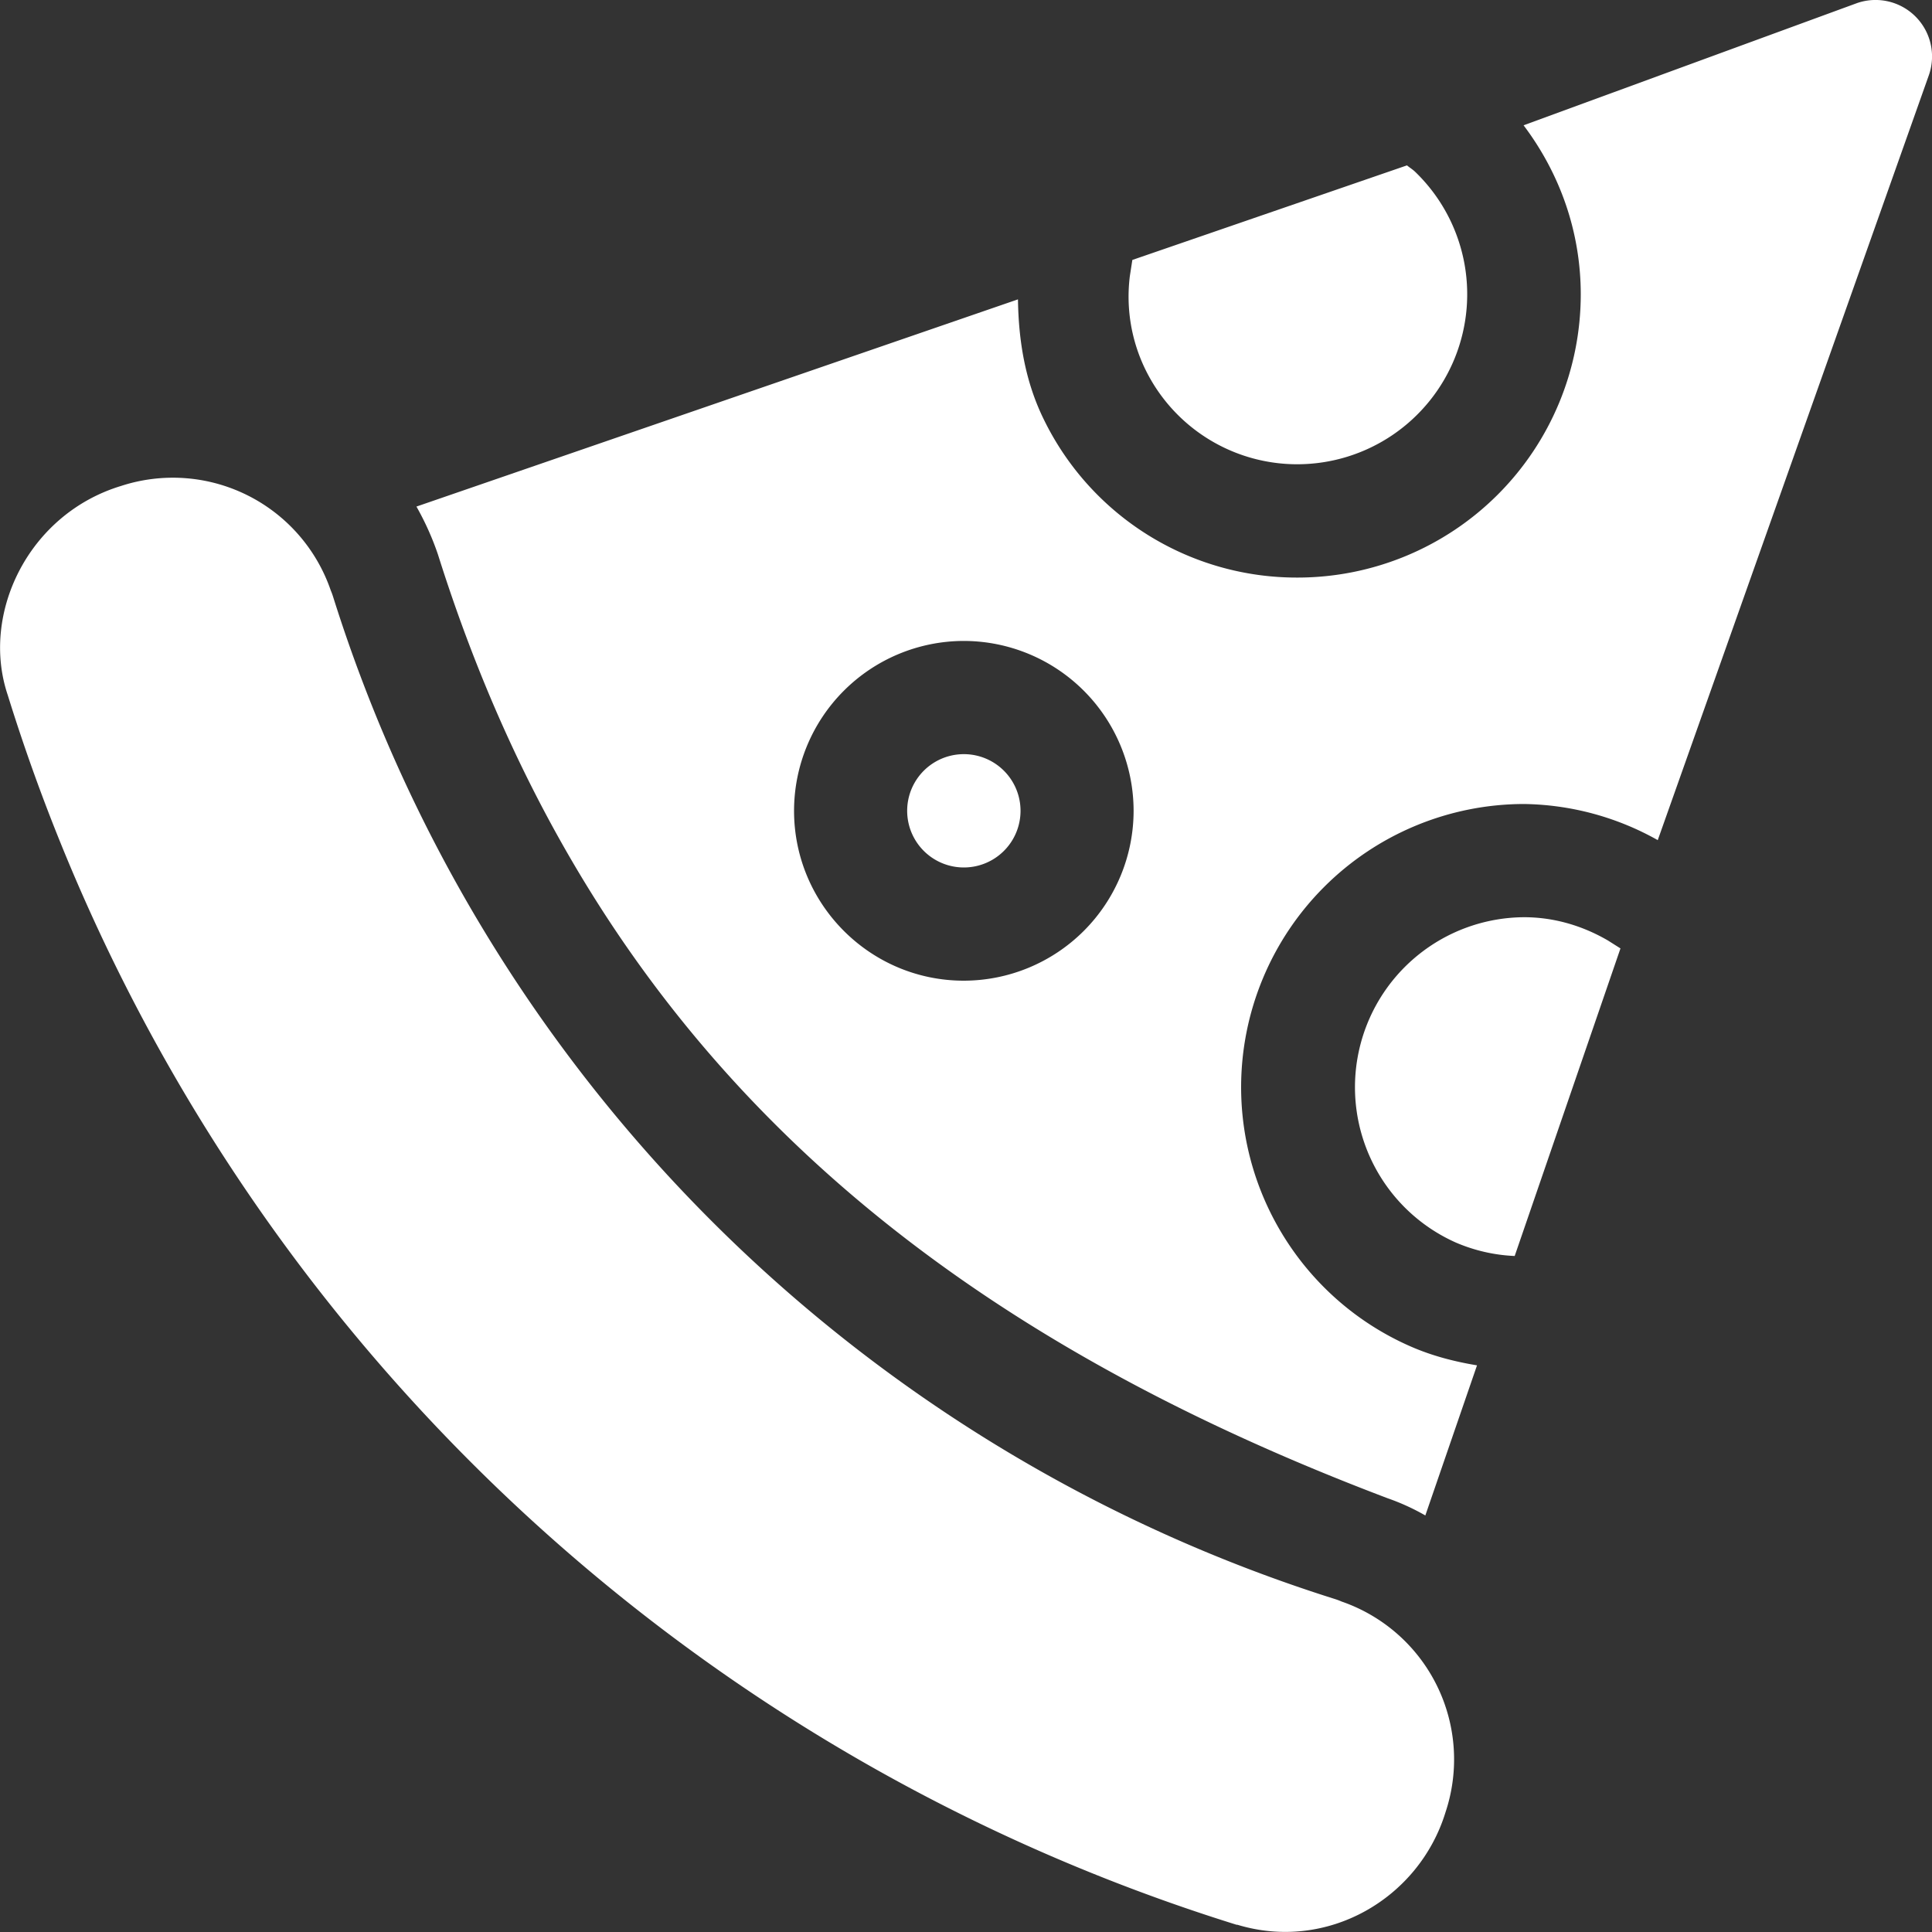 <svg xmlns="http://www.w3.org/2000/svg" width="20" height="20" viewBox="0 0 20 20">
    <rect x="0" y="0" width="20" height="20" fill="#333333" stroke="none"/>
    <g fill="none" fill-rule="evenodd">
        <path d="M0 0h20v20H0z"/>
        <path fill="#FFF" d="M14.755 15.688a2.31 2.31 0 0 0-.39-.178c-4.834-1.831-8.228-4.68-9.832-9.772a2.892 2.892 0 0 0-.222-.494l6.227-2.145c.006.43.075.854.27 1.248a2.912 2.912 0 0 0 2.626 1.632 2.933 2.933 0 0 0 2.93-2.93c0-.645-.213-1.249-.592-1.752L19.224.032a.585.585 0 0 1 .744.745l-2.807 7.92a2.903 2.903 0 0 0-1.384-.374 2.933 2.933 0 0 0-2.929 2.93c0 1.161.686 2.214 1.747 2.682.226.1.46.16.695.199zM13.434 4.806a1.749 1.749 0 0 1-1.576-.979 1.721 1.721 0 0 1-.162-.968l.026-.168 2.843-.979c.027.023.058.041.084.066a1.76 1.76 0 0 1-1.215 3.028zm-.63 15.12A19.333 19.333 0 0 1 .08 7.195c-.283-.839.212-1.874 1.175-2.165a1.728 1.728 0 0 1 2.169 1.082c.009.021.017.043.024.065a15.866 15.866 0 0 0 10.374 10.377.727.727 0 0 1 .066.025 1.729 1.729 0 0 1 1.076 2.181c-.275.897-1.227 1.448-2.158 1.164zm-2.827-9.774a1.76 1.76 0 0 0 1.758-1.759 1.76 1.76 0 0 0-1.758-1.758A1.76 1.76 0 0 0 8.22 8.393c0 .97.788 1.759 1.757 1.759zm0-1.172a.586.586 0 1 1 .001-1.173.586.586 0 0 1 0 1.173zm5.703 4.022a1.729 1.729 0 0 1-.611-.14 1.76 1.76 0 0 1 .708-3.367c.313 0 .61.09.87.242l.128.081-1.095 3.184z"/>
    </g>
</svg>
